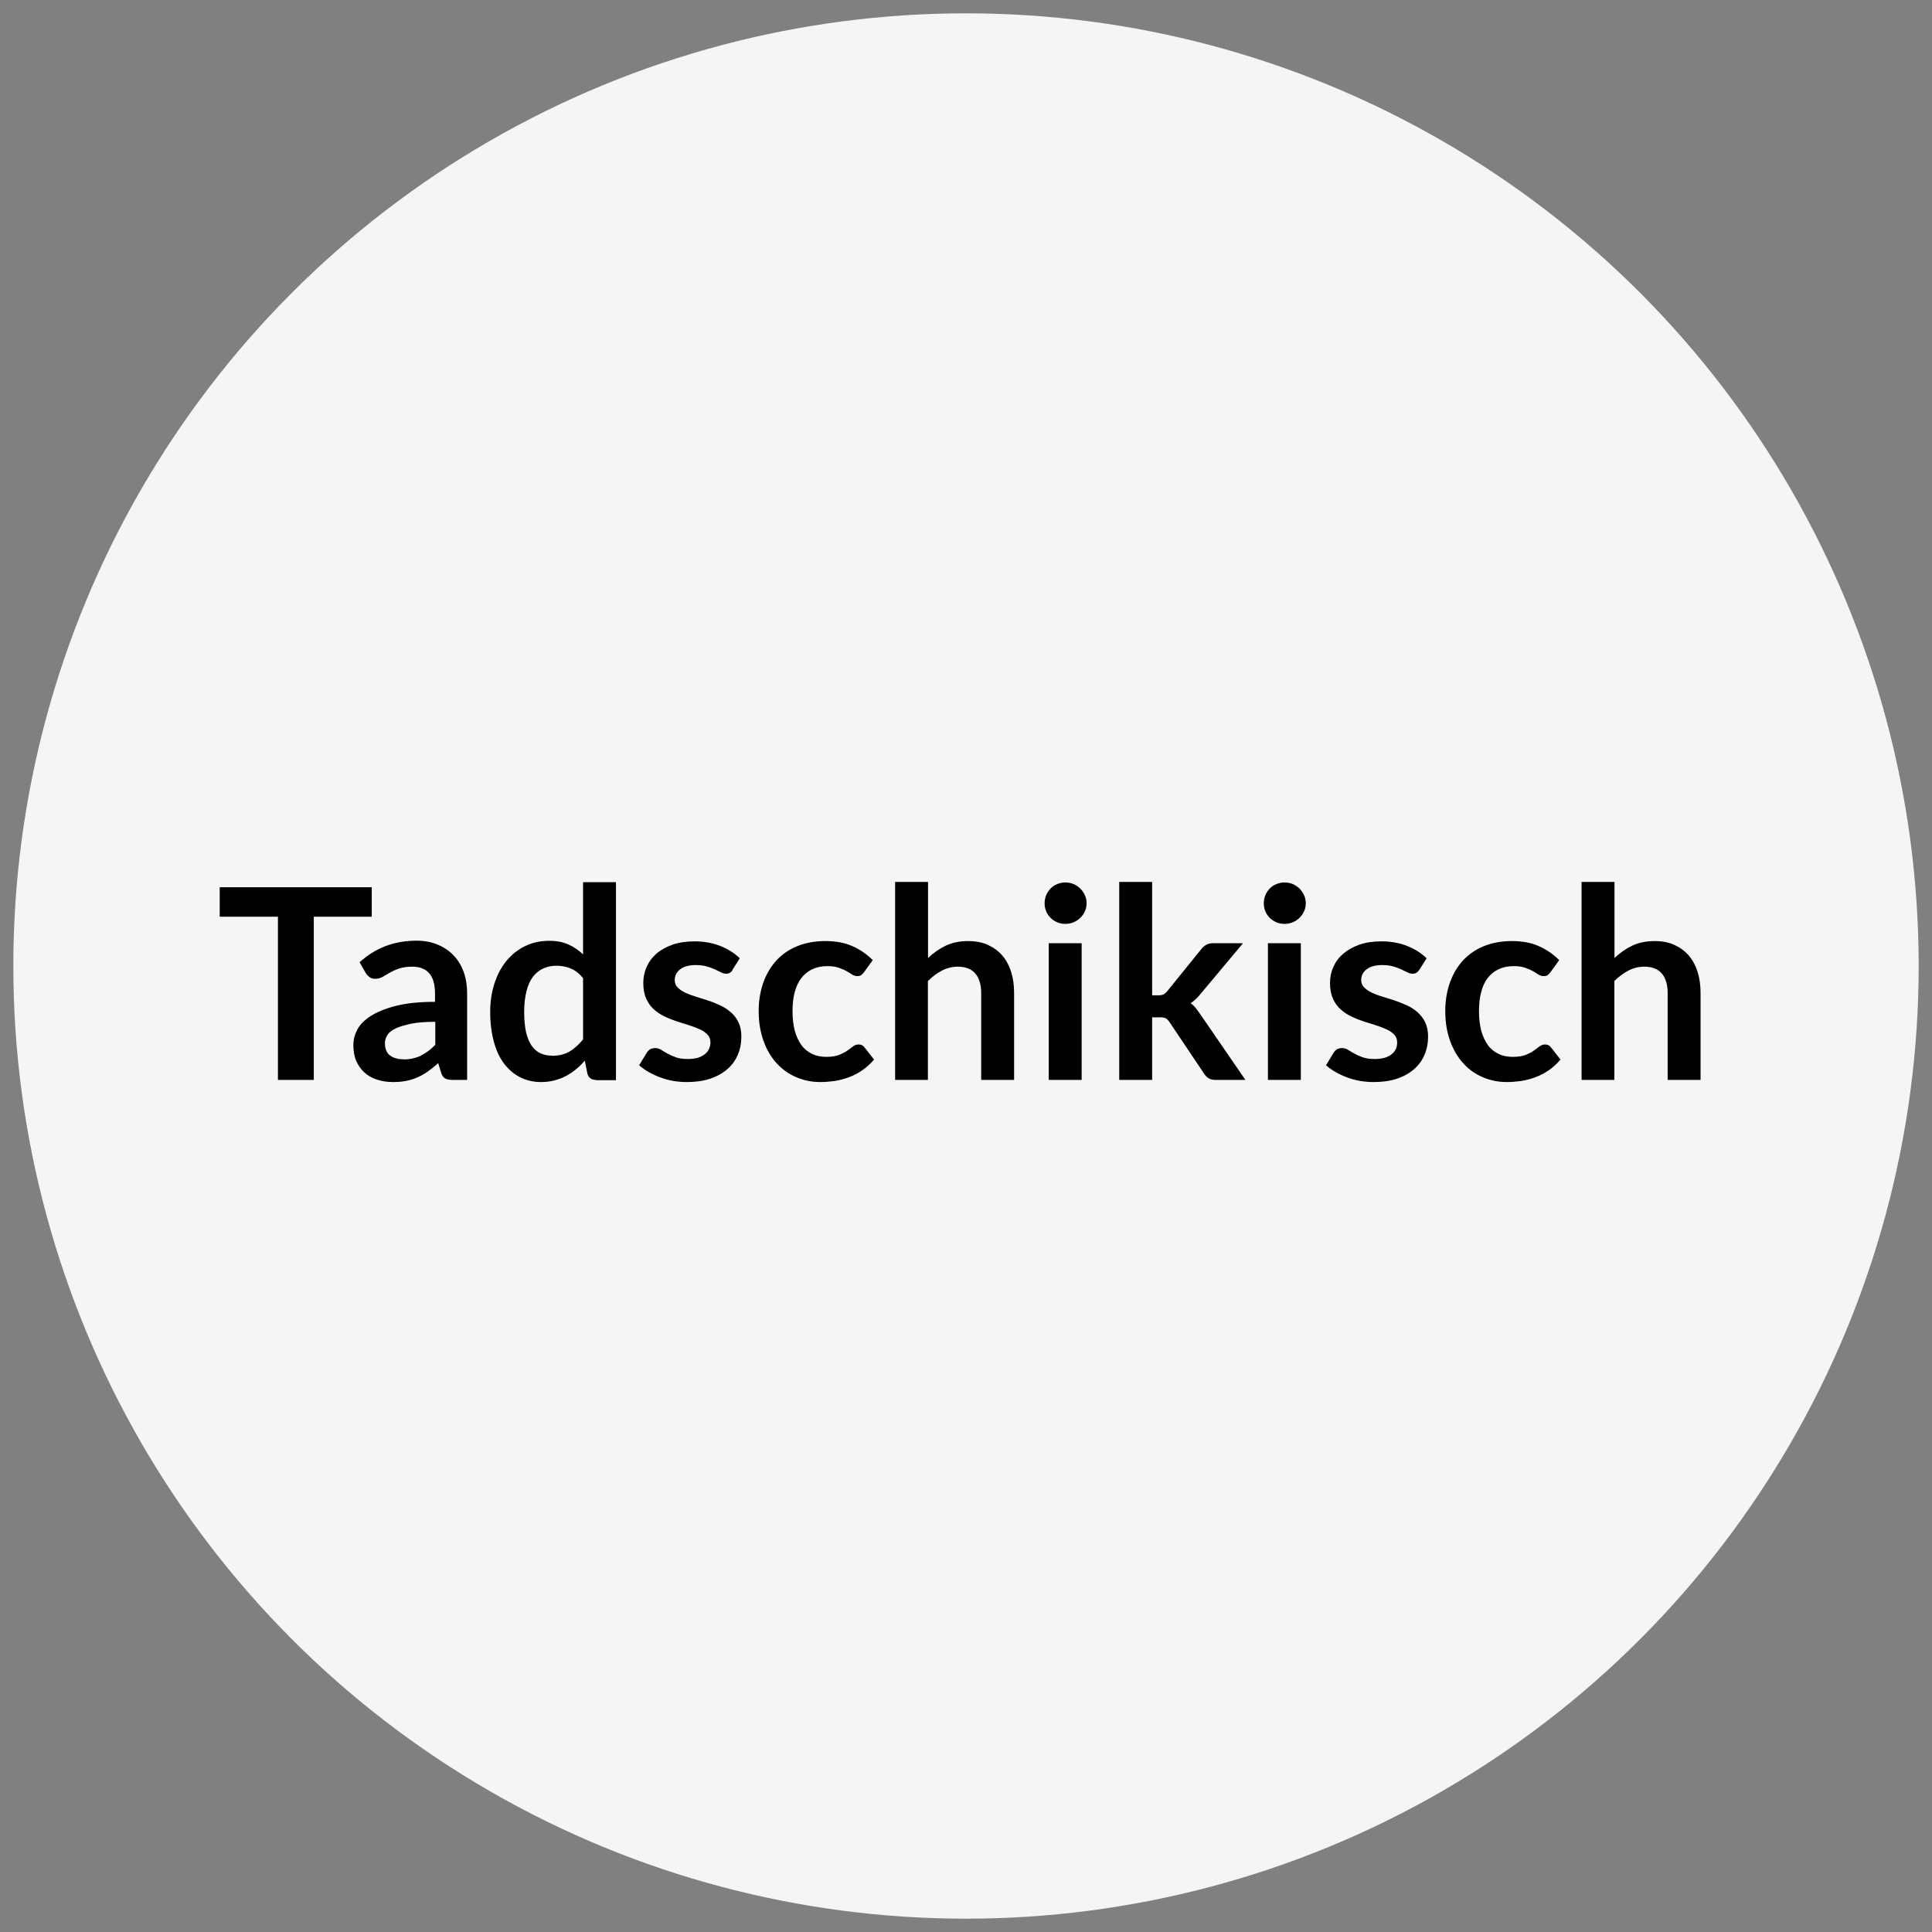 <?xml version="1.0" encoding="UTF-8"?> <svg xmlns="http://www.w3.org/2000/svg" id="a" viewBox="0 0 145 145"><rect x="0" y="0" width="145" height="145" fill="#808080" stroke="none"/><defs><style>.c{fill:#f5f5f5;stroke:#f5f5f5;stroke-miterlimit:10;}</style></defs><circle class="c" cx="72.5" cy="72.5" r="71"></circle><path d="m27.9,66.59v2.21h-4.35v12.25h-2.69v-12.25h-4.37v-2.21h11.41Z"></path><path d="m35.07,81.05h-1.11c-.23,0-.42-.04-.55-.11-.13-.07-.23-.21-.3-.42l-.22-.73c-.26.23-.52.44-.77.62-.25.18-.51.32-.77.44-.27.12-.55.21-.85.27-.3.06-.63.09-1,.09-.43,0-.83-.06-1.2-.18-.37-.12-.68-.29-.94-.53-.26-.23-.47-.53-.62-.87s-.22-.75-.22-1.21c0-.39.1-.77.3-1.15s.54-.72,1.01-1.02c.47-.3,1.1-.56,1.89-.76.79-.2,1.76-.3,2.93-.3v-.6c0-.69-.14-1.2-.43-1.54-.29-.33-.71-.5-1.27-.5-.4,0-.73.05-1,.14-.27.09-.5.2-.69.31-.2.12-.38.22-.55.32-.17.09-.35.14-.55.14-.17,0-.31-.04-.43-.13s-.22-.19-.29-.32l-.45-.79c1.18-1.08,2.6-1.62,4.27-1.62.6,0,1.13.1,1.6.3.47.2.87.47,1.2.82.33.35.58.77.75,1.25.17.49.25,1.02.25,1.6v6.48Zm-4.8-1.54c.25,0,.49-.02.7-.07.21-.05.42-.11.61-.21s.37-.21.55-.34.36-.29.54-.48v-1.72c-.72,0-1.32.04-1.8.14s-.87.21-1.17.35c-.29.14-.5.31-.62.49-.12.19-.19.39-.19.61,0,.44.13.75.39.94.26.19.59.28,1,.28Z"></path><path d="m44.72,81.05c-.32,0-.53-.15-.63-.45l-.2-.99c-.21.24-.44.46-.67.65s-.49.36-.75.5c-.27.14-.56.25-.87.33-.31.08-.65.12-1,.12-.56,0-1.07-.12-1.54-.35-.47-.23-.87-.57-1.21-1.01-.34-.44-.6-.99-.78-1.65s-.28-1.4-.28-2.24c0-.76.1-1.47.31-2.12.21-.65.5-1.22.89-1.7.39-.48.85-.85,1.39-1.12.54-.27,1.15-.41,1.82-.41.57,0,1.06.09,1.47.28.41.18.77.43,1.09.74v-5.42h2.47v14.86h-1.51Zm-3.29-1.81c.51,0,.95-.11,1.31-.32.36-.21.7-.52,1.02-.91v-4.6c-.28-.34-.58-.58-.92-.72-.33-.14-.69-.21-1.07-.21s-.71.07-1.01.21c-.3.14-.56.35-.77.63s-.37.64-.48,1.08-.17.95-.17,1.54.05,1.11.14,1.52c.1.42.24.76.42,1.02.18.26.4.45.66.57.26.12.55.18.87.18Z"></path><path d="m54.99,72.79c-.07.11-.14.18-.21.22-.07.04-.17.07-.28.07-.12,0-.25-.03-.38-.1-.14-.07-.29-.14-.47-.23-.18-.08-.39-.16-.62-.22-.23-.07-.5-.1-.82-.1-.49,0-.87.1-1.15.31-.28.21-.42.48-.42.81,0,.22.07.41.21.55.14.15.33.28.57.4.24.11.5.21.8.3s.61.19.92.29.62.23.92.37.57.31.8.52c.24.21.43.46.57.76.14.29.21.65.21,1.06,0,.49-.09.95-.27,1.37-.18.42-.44.78-.79,1.08-.35.3-.78.54-1.29.71s-1.09.25-1.75.25c-.35,0-.7-.03-1.04-.09-.34-.06-.66-.15-.97-.27-.31-.11-.6-.25-.86-.4s-.5-.32-.7-.5l.57-.94c.07-.11.16-.2.26-.26.1-.06.23-.09.38-.09s.3.04.44.13.29.18.47.28c.18.1.39.19.63.28.24.09.55.13.93.13.29,0,.54-.04.75-.1.21-.07.38-.16.52-.28s.24-.25.3-.39c.06-.15.1-.31.1-.46,0-.24-.07-.44-.21-.59-.14-.15-.33-.29-.57-.4-.24-.11-.51-.21-.81-.31-.3-.09-.61-.19-.93-.29-.32-.11-.63-.23-.93-.38-.3-.14-.57-.32-.81-.54-.24-.22-.43-.49-.57-.81-.14-.32-.21-.71-.21-1.16,0-.42.08-.82.25-1.2.17-.38.41-.71.73-.99s.73-.51,1.21-.68,1.04-.25,1.67-.25c.71,0,1.35.12,1.93.35s1.06.54,1.45.92l-.56.89Z"></path><path d="m64.85,72.96c-.07.09-.14.17-.21.22-.07.05-.17.08-.3.08s-.25-.04-.37-.11c-.12-.08-.26-.16-.43-.26-.17-.1-.37-.18-.59-.26-.23-.08-.52-.12-.86-.12-.43,0-.81.08-1.14.24-.33.16-.6.38-.82.67s-.38.65-.49,1.06c-.11.42-.16.89-.16,1.42s.06,1.03.17,1.46c.12.43.29.79.5,1.08s.49.51.8.66.67.22,1.06.22.71-.05.95-.14c.24-.1.45-.2.62-.32.17-.12.31-.22.44-.32.12-.1.26-.15.42-.15.2,0,.35.08.45.23l.71.9c-.27.32-.57.59-.89.81s-.65.39-1,.52c-.34.13-.7.22-1.06.28-.37.05-.73.08-1.09.08-.63,0-1.23-.12-1.79-.36-.56-.24-1.05-.58-1.47-1.04-.42-.45-.75-1.01-.99-1.67-.24-.66-.37-1.4-.37-2.25,0-.75.11-1.45.33-2.09.22-.64.54-1.2.96-1.67.42-.47.94-.84,1.56-1.1s1.33-.4,2.14-.4,1.44.12,2.02.37c.58.25,1.09.6,1.55,1.06l-.65.9Z"></path><path d="m67.18,81.05v-14.86h2.47v5.71c.4-.38.84-.69,1.32-.92.48-.23,1.04-.35,1.69-.35.56,0,1.06.09,1.49.29s.79.46,1.08.8c.29.34.51.75.66,1.23s.22,1,.22,1.57v6.53h-2.47v-6.53c0-.63-.15-1.11-.44-1.45-.29-.34-.72-.52-1.3-.52-.43,0-.83.1-1.2.29s-.73.46-1.06.79v7.42h-2.47Z"></path><path d="m81.55,67.8c0,.21-.04.41-.13.6-.09.19-.2.35-.35.49-.14.14-.31.25-.5.33-.19.08-.4.12-.62.12s-.42-.04-.6-.12c-.19-.08-.36-.19-.5-.33-.14-.14-.25-.3-.33-.49-.08-.19-.12-.39-.12-.6s.04-.43.12-.62c.08-.19.2-.36.33-.5.14-.14.3-.25.5-.33.19-.08.39-.12.6-.12s.43.04.62.12c.19.08.36.2.5.33.14.14.26.31.35.5.09.19.13.4.13.62Zm-.37,2.99v10.26h-2.47v-10.26h2.47Z"></path><path d="m86.47,66.19v8.51h.46c.17,0,.3-.02.39-.07s.19-.13.3-.26l2.55-3.15c.11-.13.23-.24.36-.31.13-.08.29-.12.5-.12h2.26l-3.19,3.81c-.11.14-.23.27-.35.38-.12.12-.25.22-.39.31.14.1.26.22.37.35.11.13.21.28.32.43l3.42,4.98h-2.23c-.19,0-.36-.03-.49-.1-.13-.07-.25-.18-.36-.34l-2.61-3.89c-.1-.15-.2-.25-.3-.3s-.25-.07-.45-.07h-.56v4.7h-2.47v-14.86h2.47Z"></path><path d="m98,67.8c0,.21-.04.41-.13.6-.09.19-.2.35-.35.49-.14.14-.31.25-.5.33-.19.08-.4.12-.62.12s-.42-.04-.6-.12c-.19-.08-.36-.19-.5-.33-.14-.14-.25-.3-.33-.49-.08-.19-.12-.39-.12-.6s.04-.43.12-.62c.08-.19.2-.36.33-.5.14-.14.3-.25.5-.33.19-.08.39-.12.6-.12s.43.04.62.12c.19.08.36.2.5.33.14.14.26.31.35.5.09.19.13.4.13.62Zm-.37,2.99v10.26h-2.47v-10.26h2.47Z"></path><path d="m106.51,72.79c-.07.11-.14.18-.21.22-.07.04-.17.07-.28.07-.12,0-.25-.03-.38-.1-.14-.07-.29-.14-.48-.23-.18-.08-.38-.16-.61-.22-.23-.07-.5-.1-.82-.1-.49,0-.87.1-1.15.31-.28.21-.42.48-.42.81,0,.22.07.41.22.55.14.15.33.28.57.4.24.11.5.21.81.3.3.09.61.19.92.29.31.11.62.23.92.37s.57.31.8.52.43.46.57.76c.14.29.21.65.21,1.06,0,.49-.09.95-.27,1.37-.18.42-.44.78-.79,1.08-.35.3-.77.54-1.28.71-.51.17-1.1.25-1.75.25-.35,0-.7-.03-1.04-.09-.34-.06-.66-.15-.97-.27-.31-.11-.6-.25-.86-.4-.26-.15-.5-.32-.7-.5l.57-.94c.07-.11.16-.2.26-.26.1-.06.23-.09.38-.09s.3.04.44.13c.14.09.29.18.47.28.18.1.39.19.63.28.24.09.55.13.92.13.29,0,.54-.04.76-.1.21-.07.38-.16.52-.28s.24-.25.3-.39c.06-.15.09-.31.09-.46,0-.24-.07-.44-.21-.59-.14-.15-.33-.29-.57-.4-.24-.11-.51-.21-.81-.31-.3-.09-.61-.19-.93-.29-.32-.11-.63-.23-.93-.38-.3-.14-.57-.32-.81-.54-.24-.22-.43-.49-.57-.81-.14-.32-.21-.71-.21-1.16,0-.42.08-.82.25-1.2.17-.38.41-.71.74-.99s.73-.51,1.21-.68,1.04-.25,1.67-.25c.71,0,1.35.12,1.93.35.58.23,1.06.54,1.45.92l-.56.89Z"></path><path d="m116.37,72.96c-.07.09-.15.17-.21.22-.07.05-.17.08-.31.08s-.25-.04-.37-.11c-.12-.08-.26-.16-.43-.26s-.37-.18-.59-.26c-.23-.08-.52-.12-.86-.12-.43,0-.81.08-1.14.24-.33.16-.6.38-.82.67s-.38.65-.48,1.06c-.11.42-.16.89-.16,1.42s.06,1.03.17,1.46c.12.43.29.79.5,1.08s.49.51.8.66.67.22,1.06.22.71-.05.96-.14c.24-.1.45-.2.61-.32.17-.12.31-.22.44-.32s.26-.15.42-.15c.2,0,.35.08.45.23l.71.9c-.27.32-.57.59-.89.81-.32.22-.65.39-1,.52-.34.13-.7.22-1.06.28-.37.05-.73.08-1.09.08-.63,0-1.23-.12-1.79-.36-.56-.24-1.05-.58-1.46-1.04-.42-.45-.75-1.01-.99-1.67-.24-.66-.37-1.4-.37-2.25,0-.75.11-1.45.33-2.09.22-.64.54-1.2.96-1.67.42-.47.94-.84,1.56-1.1s1.33-.4,2.14-.4,1.44.12,2.01.37c.58.25,1.09.6,1.55,1.06l-.65.9Z"></path><path d="m118.7,81.05v-14.86h2.47v5.71c.4-.38.84-.69,1.32-.92.48-.23,1.04-.35,1.69-.35.56,0,1.06.09,1.49.29s.79.46,1.08.8c.29.34.51.75.66,1.23.15.48.22,1,.22,1.57v6.53h-2.47v-6.53c0-.63-.15-1.11-.43-1.45-.29-.34-.73-.52-1.31-.52-.43,0-.83.1-1.2.29-.37.19-.73.46-1.06.79v7.42h-2.47Z"></path></svg> 